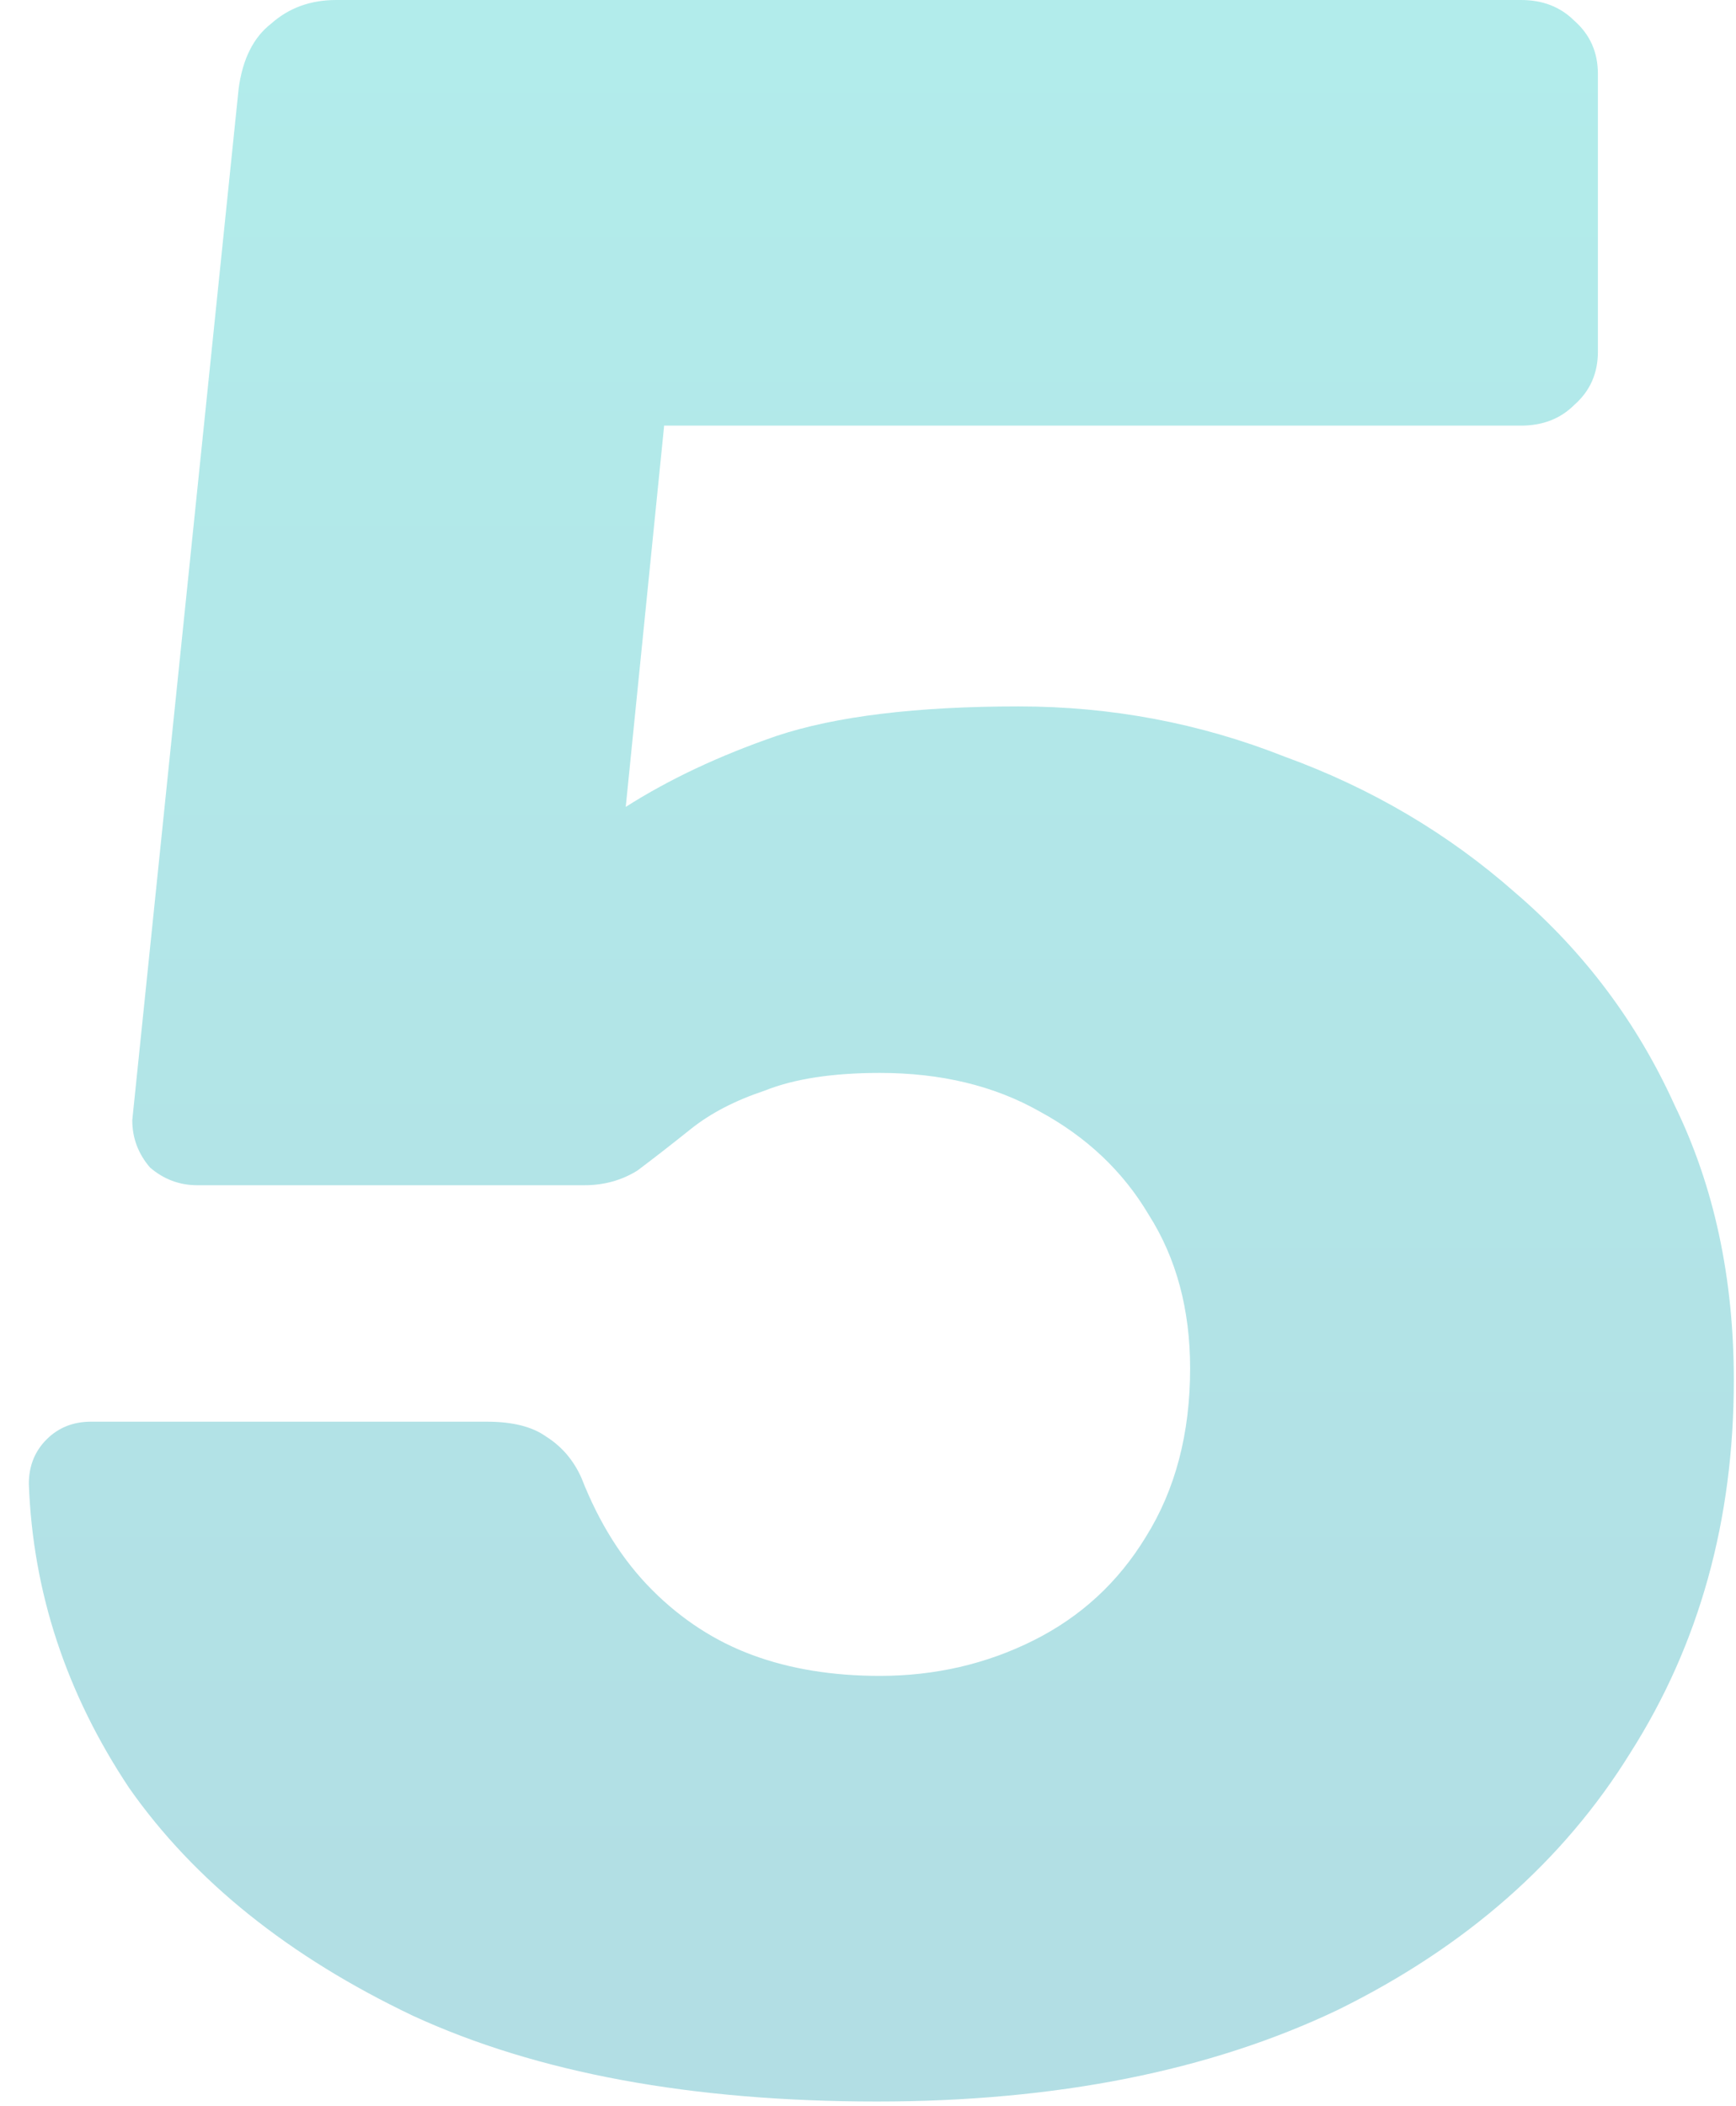 <?xml version="1.0" encoding="UTF-8"?> <svg xmlns="http://www.w3.org/2000/svg" width="47" height="57" viewBox="0 0 47 57" fill="none"> <path d="M23.741 56.88C18.727 56.88 14.541 56.107 11.181 54.56C7.821 52.96 5.261 50.907 3.501 48.4C1.794 45.84 0.887 43.093 0.781 40.16C0.781 39.68 0.941 39.28 1.261 38.96C1.581 38.64 1.981 38.48 2.461 38.48H13.181C13.874 38.48 14.407 38.613 14.781 38.88C15.207 39.147 15.527 39.52 15.741 40C16.221 41.227 16.861 42.24 17.661 43.04C18.461 43.84 19.367 44.427 20.381 44.8C21.394 45.173 22.541 45.36 23.821 45.36C25.314 45.36 26.701 45.04 27.981 44.4C29.261 43.76 30.274 42.827 31.021 41.6C31.821 40.32 32.221 38.8 32.221 37.04C32.221 35.44 31.847 34.053 31.101 32.88C30.407 31.707 29.421 30.773 28.141 30.08C26.914 29.387 25.474 29.04 23.821 29.04C22.541 29.04 21.501 29.2 20.701 29.52C19.901 29.787 19.234 30.133 18.701 30.56C18.167 30.987 17.687 31.36 17.261 31.68C16.834 31.947 16.354 32.08 15.821 32.08H5.341C4.861 32.08 4.434 31.92 4.061 31.6C3.741 31.227 3.581 30.8 3.581 30.32L6.461 2.4C6.567 1.6 6.861 1.013 7.341 0.64C7.821 0.213 8.407 -3.8147e-06 9.101 -3.8147e-06H41.181C41.767 -3.8147e-06 42.247 0.187 42.621 0.56C43.047 0.933 43.261 1.413 43.261 2V9.52C43.261 10.107 43.047 10.587 42.621 10.96C42.247 11.333 41.767 11.52 41.181 11.52H17.981L16.941 21.84C18.114 21.093 19.474 20.453 21.021 19.92C22.621 19.387 24.807 19.12 27.581 19.12C30.087 19.12 32.487 19.573 34.781 20.48C37.127 21.333 39.207 22.56 41.021 24.16C42.887 25.76 44.327 27.68 45.341 29.92C46.407 32.107 46.941 34.587 46.941 37.36C46.941 41.147 46.007 44.507 44.141 47.44C42.327 50.373 39.687 52.693 36.221 54.4C32.754 56.053 28.594 56.88 23.741 56.88Z" fill="url(#paint0_linear)" fill-opacity="0.3"></path> <defs> <linearGradient id="paint0_linear" x1="24" y1="-19" x2="24" y2="76" gradientUnits="userSpaceOnUse"> <stop stop-color="#00D2C6"></stop> <stop offset="1" stop-color="#00819D"></stop> </linearGradient> </defs> </svg> 